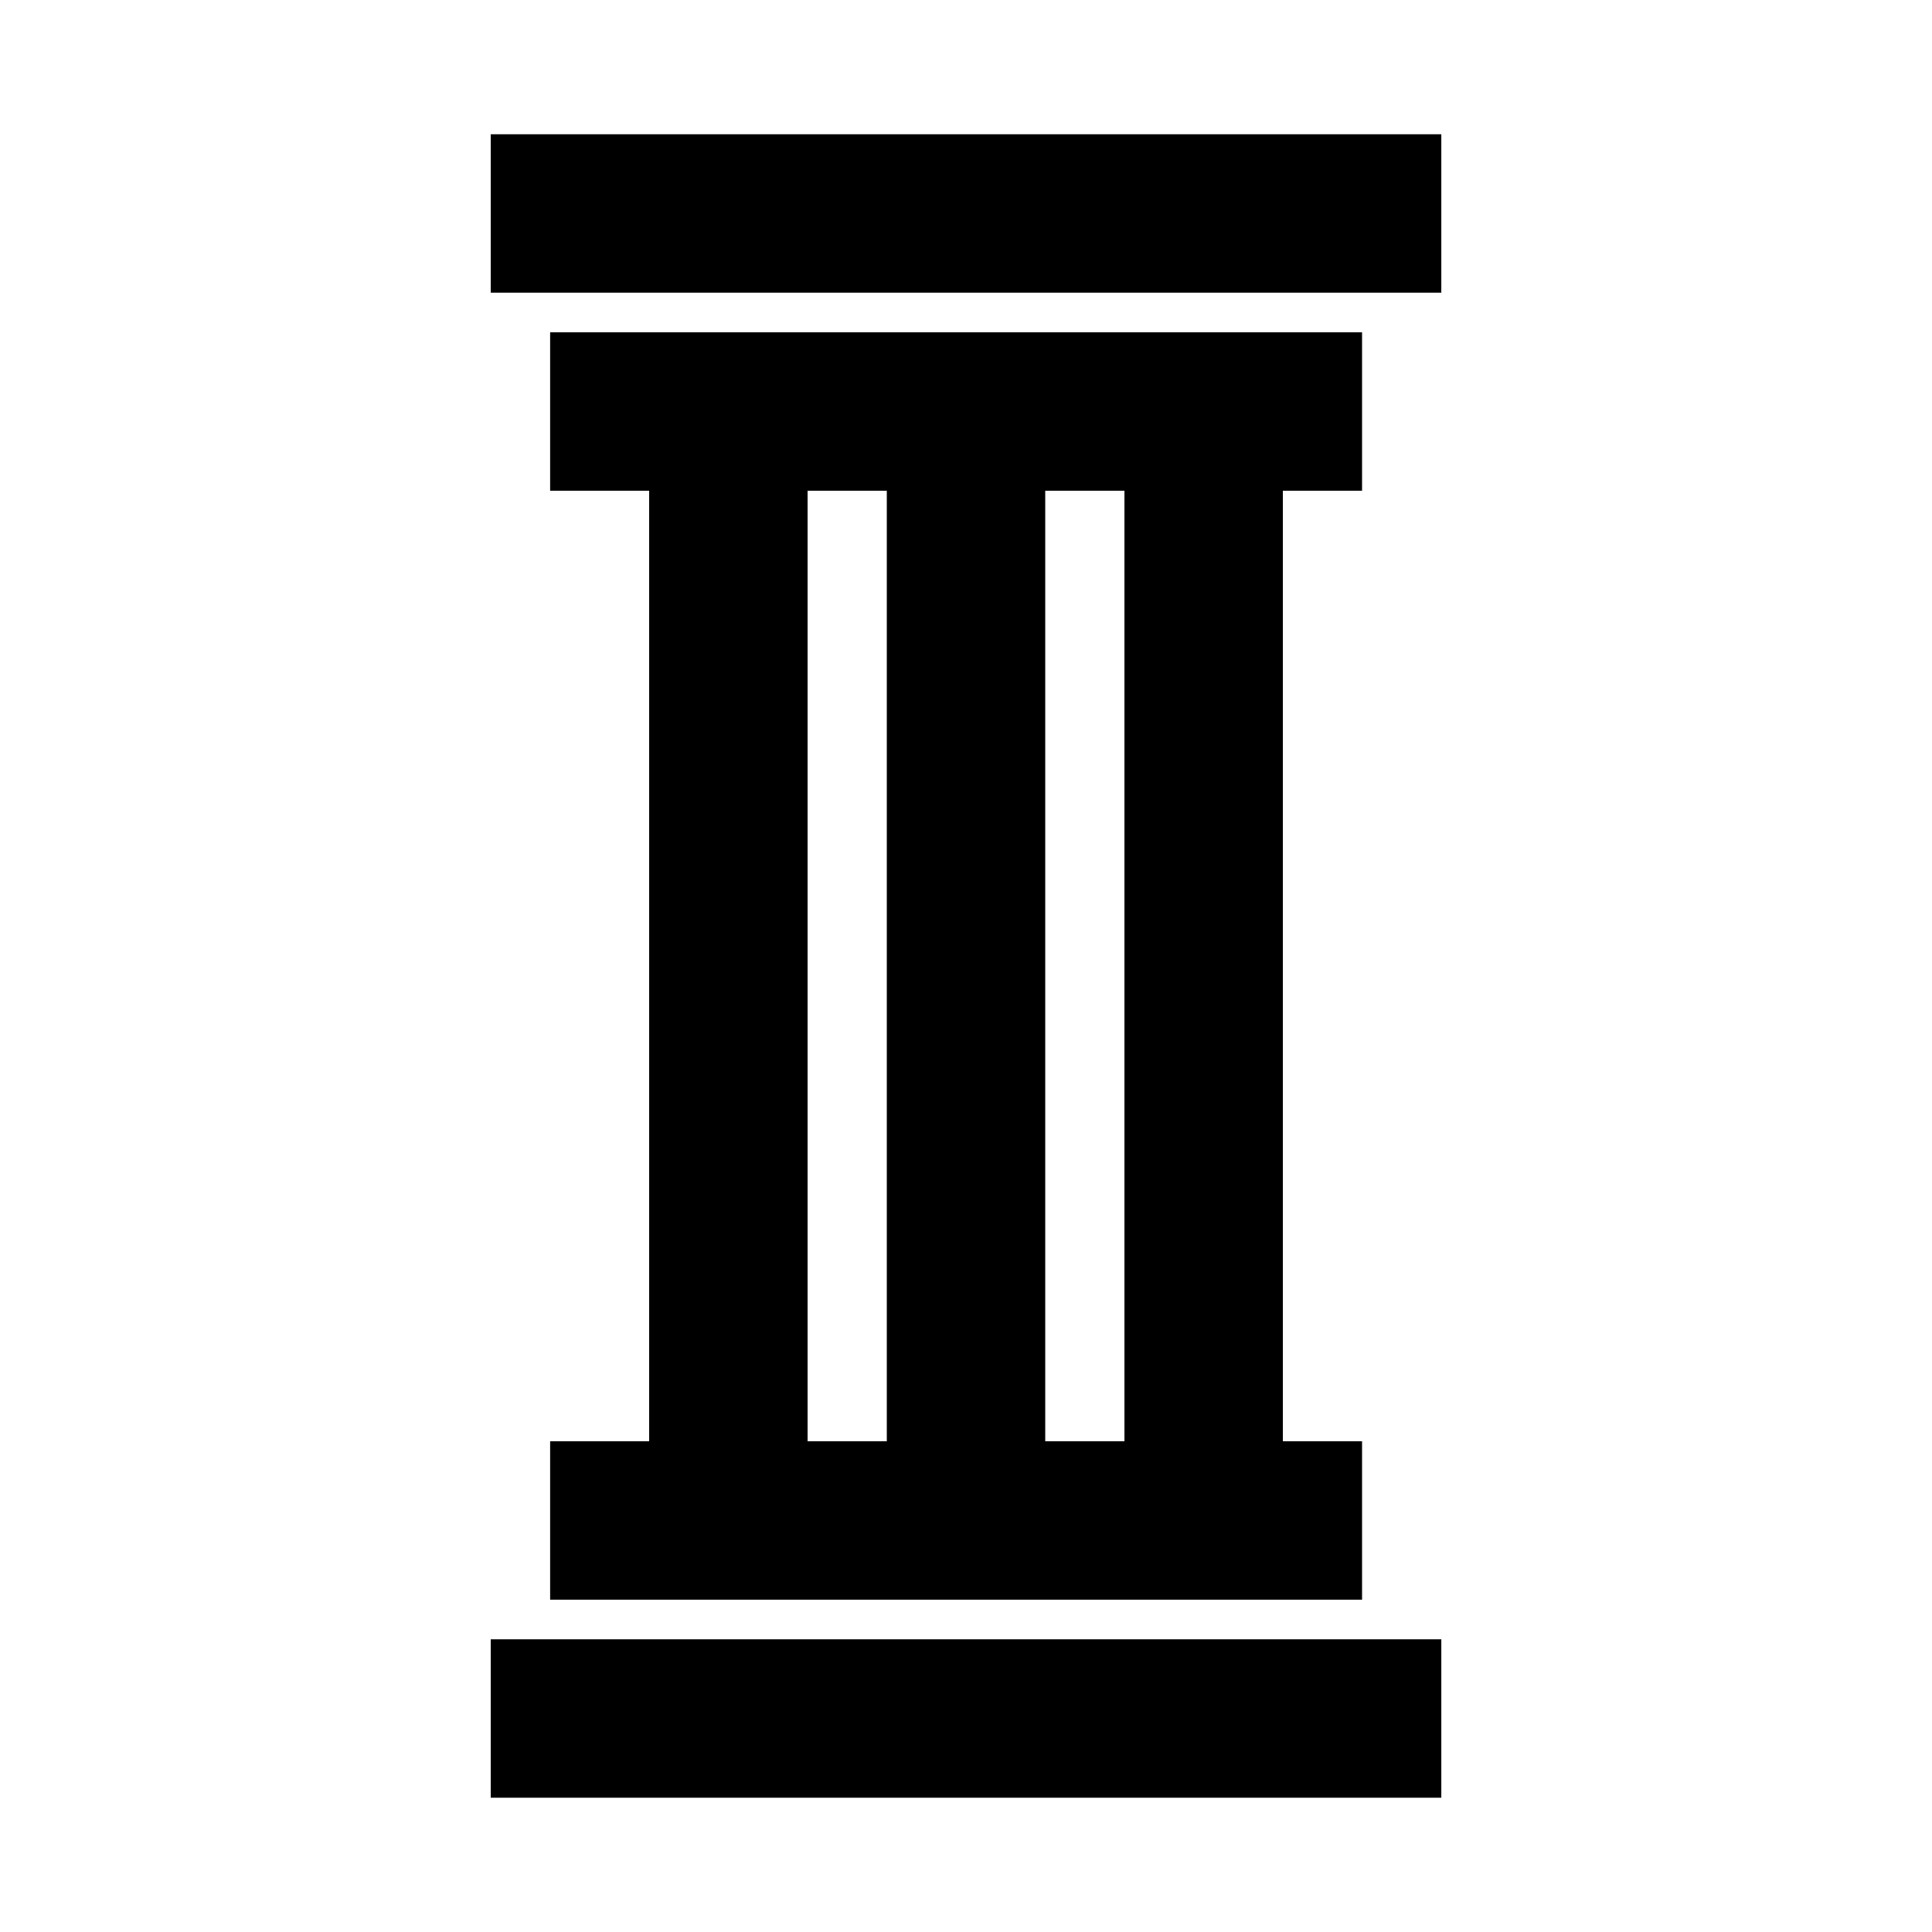 <?xml version="1.0" encoding="UTF-8"?>
<!-- Uploaded to: ICON Repo, www.svgrepo.com, Generator: ICON Repo Mixer Tools -->
<svg fill="#000000" width="800px" height="800px" version="1.1" viewBox="144 144 512 512" xmlns="http://www.w3.org/2000/svg">
 <g>
  <path d="m274.05 578.43h251.91v41.984h-251.91z"/>
  <path d="m504.96 274.05v-41.984h-215.17v41.984h26.242v251.9h-26.242v41.984h215.17v-41.984h-20.988v-251.9zm-146.94 251.9v-251.9h20.992v251.9zm83.969 0h-20.992v-251.9h20.992z"/>
  <path d="m274.05 179.58h251.91v41.984h-251.91z"/>
 </g>
</svg>